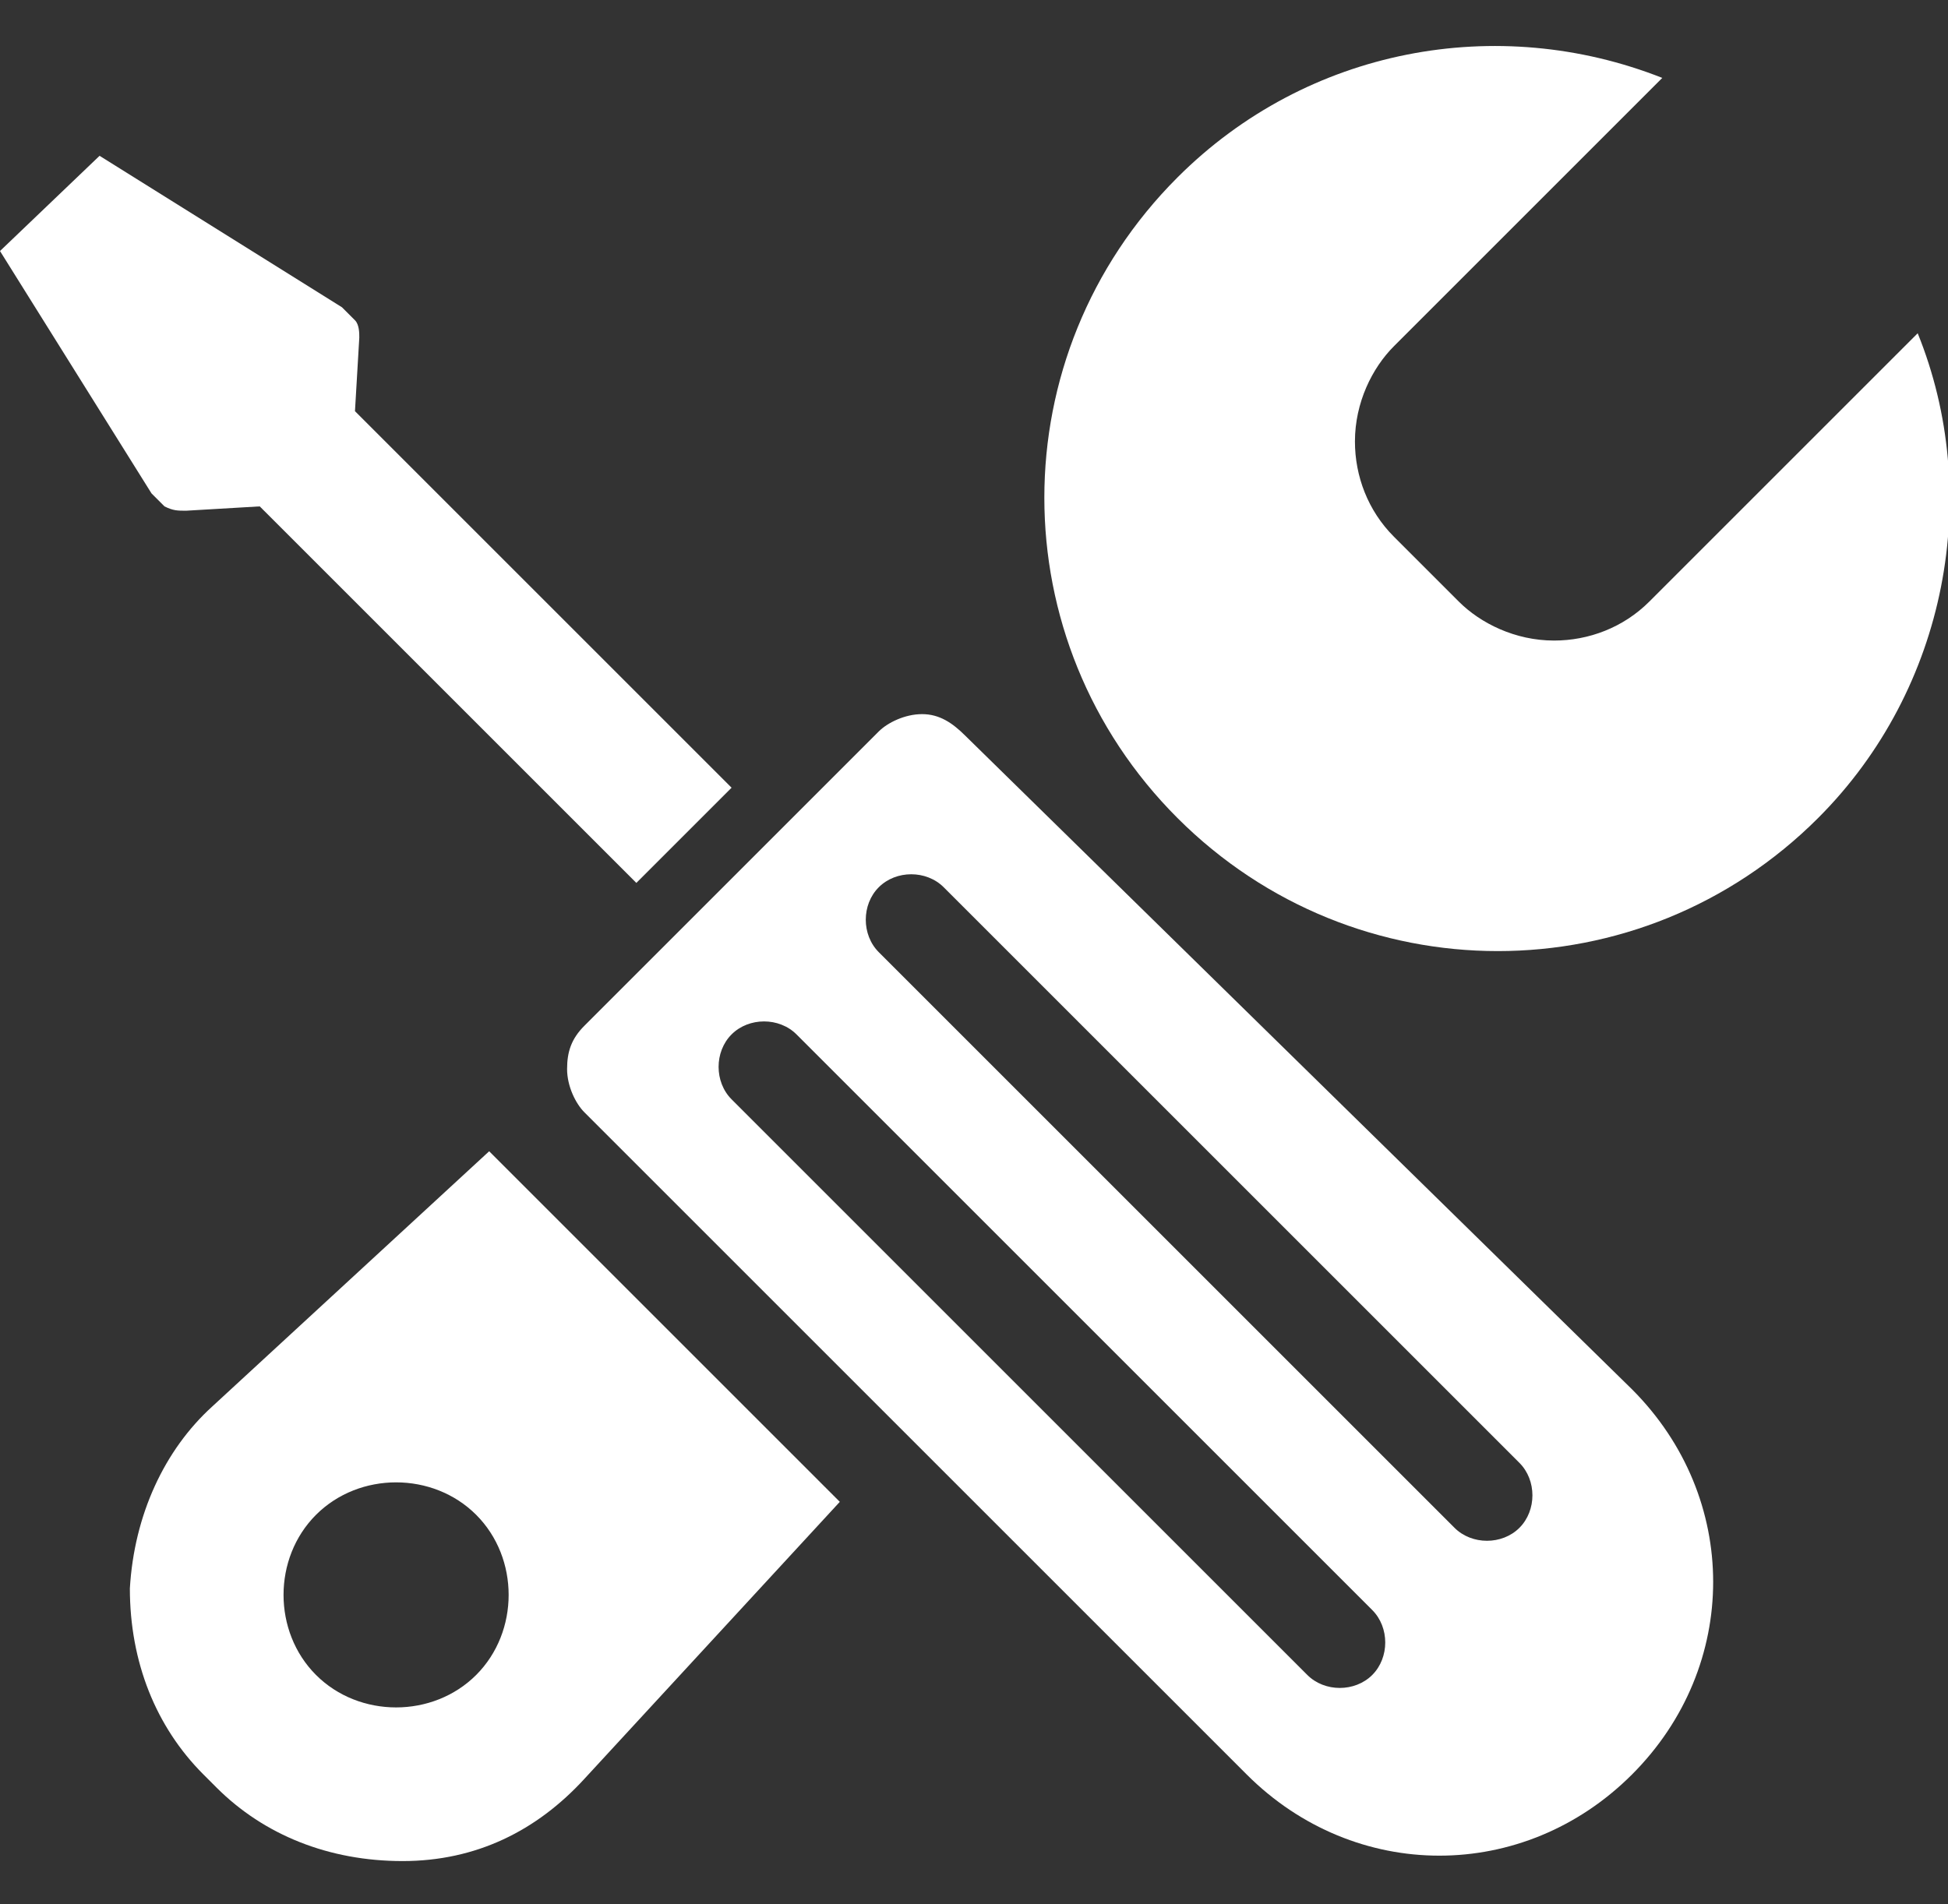 <?xml version="1.0" encoding="utf-8"?>
<!-- Generator: Adobe Illustrator 19.1.0, SVG Export Plug-In . SVG Version: 6.00 Build 0)  -->
<svg version="1.1" id="Layer_1" xmlns="http://www.w3.org/2000/svg" xmlns:xlink="http://www.w3.org/1999/xlink" x="0px" y="0px"
	 width="45px" height="44px" viewBox="88 -88 45 44" style="enable-background:new 88 -88 45 44;" xml:space="preserve">
<rect x="88" y="-88" width="45" height="44" fill="#333333" stroke="none"/>
<style type="text/css">
	.st0{fill:#FFFFFF;}
</style>
<g>
	<g>
		<path class="st0" d="M132.3-80.3l-6.2,6.2c-0.6,0.6-1.4,0.9-2.2,0.9c-0.9,0-1.7-0.4-2.2-0.9l-1.5-1.5c-0.6-0.6-0.9-1.4-0.9-2.2
			c0-0.9,0.4-1.7,0.9-2.2l6.2-6.2c-3.8-1.5-8.2-0.7-11.2,2.3c-4.1,4.1-4.1,10.7,0,14.8c4.1,4.1,10.7,4.1,14.8,0
			C133-72.1,133.8-76.6,132.3-80.3z"/>
		<path class="st0" d="M99.3-61.4l-6.4,5.9c-1.1,1-1.8,2.5-1.9,4.2c0,1.7,0.6,3.2,1.7,4.3l0.3,0.3c1.1,1.1,2.6,1.7,4.3,1.7
			c1.7,0,3.1-0.7,4.2-1.9l5.9-6.4L99.3-61.4z M99-49.3c-1,1-2.7,1-3.7,0c-1-1-1-2.7,0-3.7c1-1,2.7-1,3.7,0C100-52,100-50.3,99-49.3z
			"/>
	</g>
	<g>
		<path class="st0" d="M109.3-71.5c-0.4,0-0.8,0.2-1,0.4l-6.8,6.8c-0.3,0.3-0.4,0.6-0.4,1c0,0.4,0.2,0.8,0.4,1l15.3,15.3
			c2.5,2.5,6.4,2.5,8.9,0c2.5-2.5,2.5-6.4,0-8.9L110.3-71C110-71.3,109.7-71.5,109.3-71.5z M119.7-50.8c0.4,0.4,0.4,1.1,0,1.5
			c-0.4,0.4-1.1,0.4-1.5,0l-13.3-13.3c-0.4-0.4-0.4-1.1,0-1.5c0.4-0.4,1.1-0.4,1.5,0L119.7-50.8z M123.1-54.2c0.4,0.4,0.4,1.1,0,1.5
			c-0.4,0.4-1.1,0.4-1.5,0l-13.3-13.3c-0.4-0.4-0.4-1.1,0-1.5c0.4-0.4,1.1-0.4,1.5,0L123.1-54.2z"/>
		<path class="st0" d="M92.3-76.2l1.7-0.1l8.7,8.7l2.2-2.2l-8.7-8.7l0.1-1.7c0-0.1,0-0.3-0.1-0.4c-0.1-0.1-0.2-0.2-0.3-0.3l-5.6-3.5
			L88-82.2l3.5,5.6c0.1,0.1,0.2,0.2,0.3,0.3C92-76.2,92.1-76.2,92.3-76.2z"/>
	</g>
</g>
</svg>
